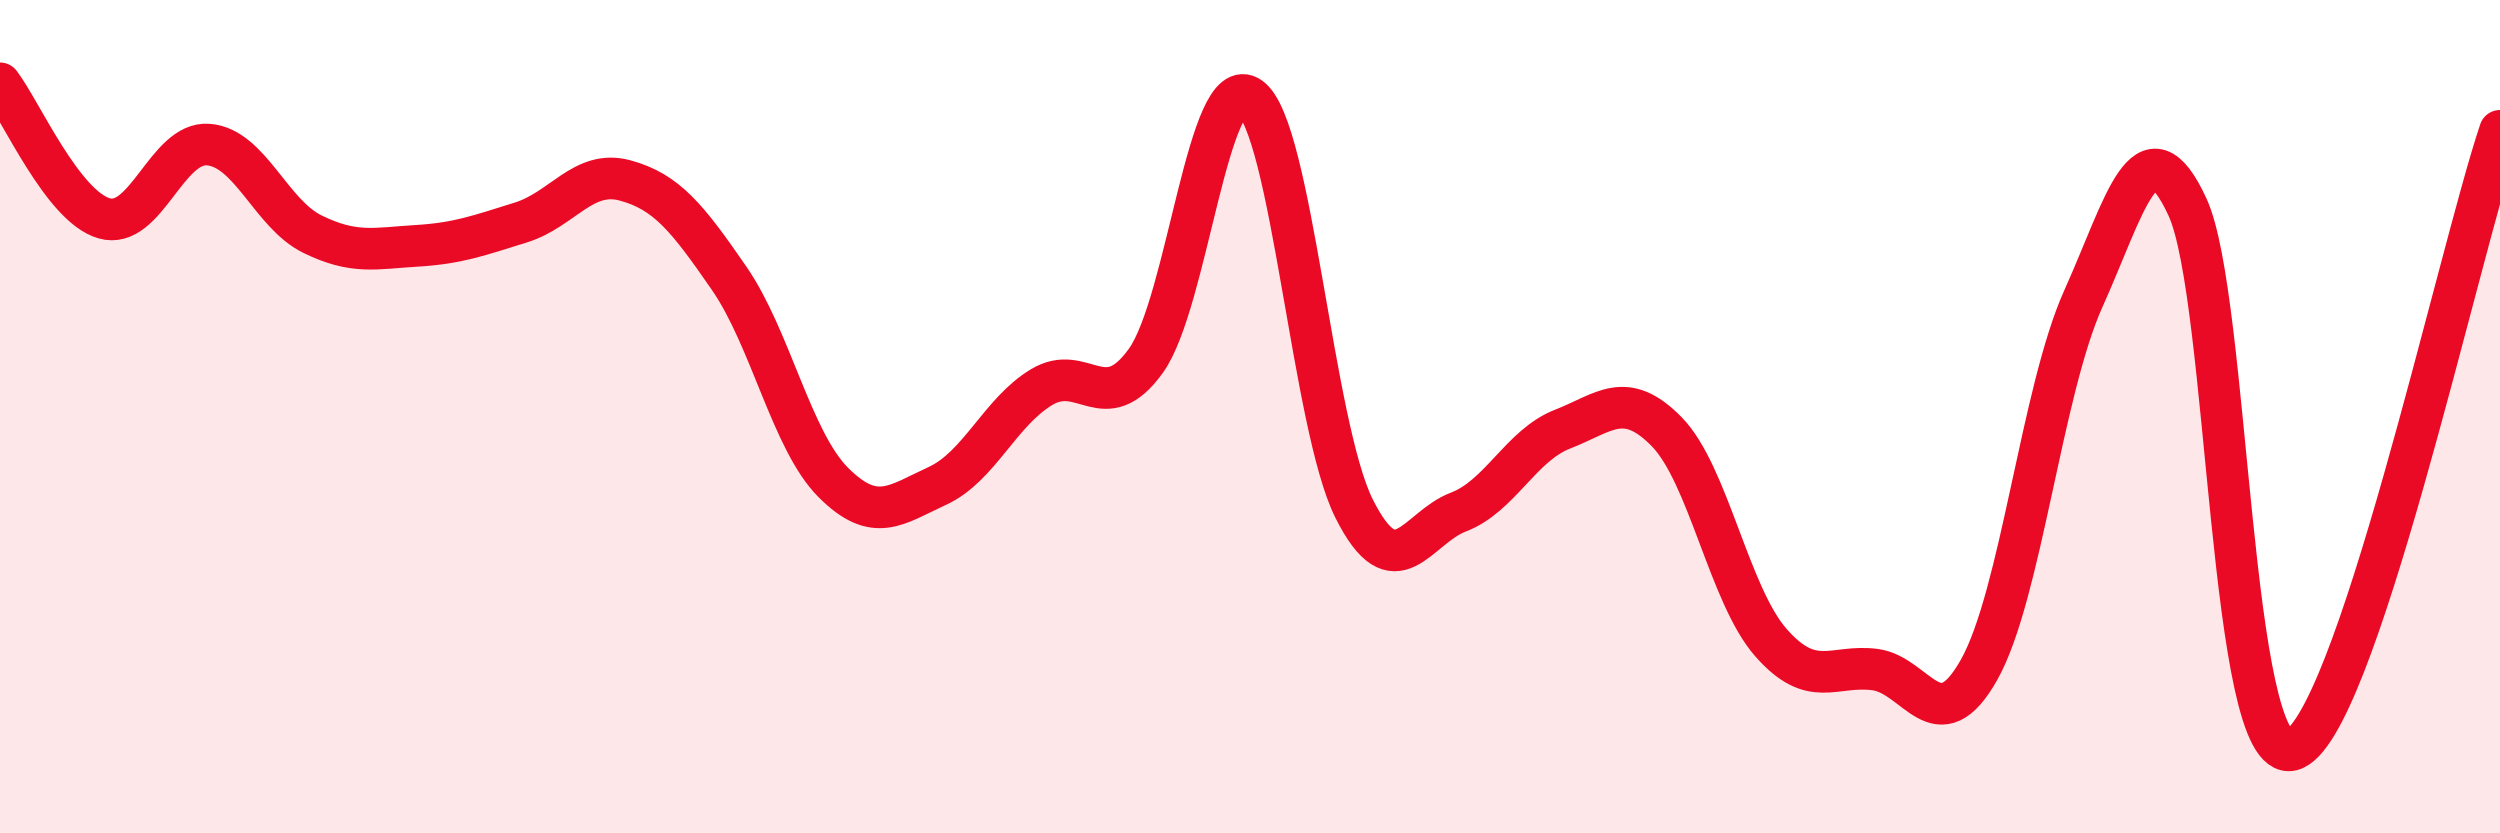 
    <svg width="60" height="20" viewBox="0 0 60 20" xmlns="http://www.w3.org/2000/svg">
      <path
        d="M 0,2 C 0.5,2.65 1.5,4.95 2.5,5.24 C 3.5,5.53 4,3.39 5,3.47 C 6,3.55 6.5,5.13 7.5,5.62 C 8.5,6.11 9,5.96 10,5.9 C 11,5.84 11.5,5.65 12.5,5.34 C 13.5,5.03 14,4.06 15,4.33 C 16,4.6 16.5,5.23 17.5,6.68 C 18.5,8.13 19,10.58 20,11.58 C 21,12.58 21.5,12.12 22.5,11.66 C 23.5,11.2 24,9.89 25,9.29 C 26,8.69 26.5,10.05 27.5,8.66 C 28.5,7.27 29,1.63 30,2.34 C 31,3.05 31.5,10.22 32.5,12.21 C 33.5,14.2 34,12.67 35,12.29 C 36,11.91 36.5,10.69 37.5,10.3 C 38.5,9.91 39,9.34 40,10.36 C 41,11.38 41.5,14.28 42.5,15.42 C 43.5,16.56 44,15.94 45,16.07 C 46,16.2 46.5,17.85 47.5,16.07 C 48.5,14.29 49,9.39 50,7.17 C 51,4.95 51.5,2.8 52.5,4.97 C 53.5,7.14 53.5,18.37 55,18 C 56.5,17.63 59,6.11 60,3.14L60 20L0 20Z"
        fill="#EB0A25"
        opacity="0.1"
        stroke-linecap="round"
        stroke-linejoin="round"
      />
      <path
        d="M 0,2 C 0.5,2.65 1.5,4.95 2.5,5.24 C 3.5,5.53 4,3.39 5,3.47 C 6,3.55 6.5,5.13 7.5,5.62 C 8.5,6.11 9,5.96 10,5.9 C 11,5.84 11.5,5.65 12.5,5.34 C 13.5,5.03 14,4.06 15,4.33 C 16,4.6 16.5,5.23 17.5,6.68 C 18.5,8.13 19,10.58 20,11.58 C 21,12.58 21.5,12.12 22.5,11.66 C 23.5,11.2 24,9.89 25,9.29 C 26,8.69 26.5,10.05 27.5,8.66 C 28.5,7.27 29,1.63 30,2.34 C 31,3.05 31.5,10.22 32.5,12.21 C 33.5,14.2 34,12.67 35,12.29 C 36,11.91 36.5,10.69 37.5,10.3 C 38.5,9.91 39,9.34 40,10.36 C 41,11.38 41.5,14.28 42.5,15.42 C 43.5,16.56 44,15.94 45,16.07 C 46,16.2 46.5,17.85 47.5,16.07 C 48.5,14.29 49,9.39 50,7.17 C 51,4.95 51.5,2.8 52.5,4.97 C 53.5,7.14 53.5,18.37 55,18 C 56.5,17.63 59,6.11 60,3.14"
        stroke="#EB0A25"
        stroke-width="1"
        fill="none"
        stroke-linecap="round"
        stroke-linejoin="round"
      />
    </svg>
  